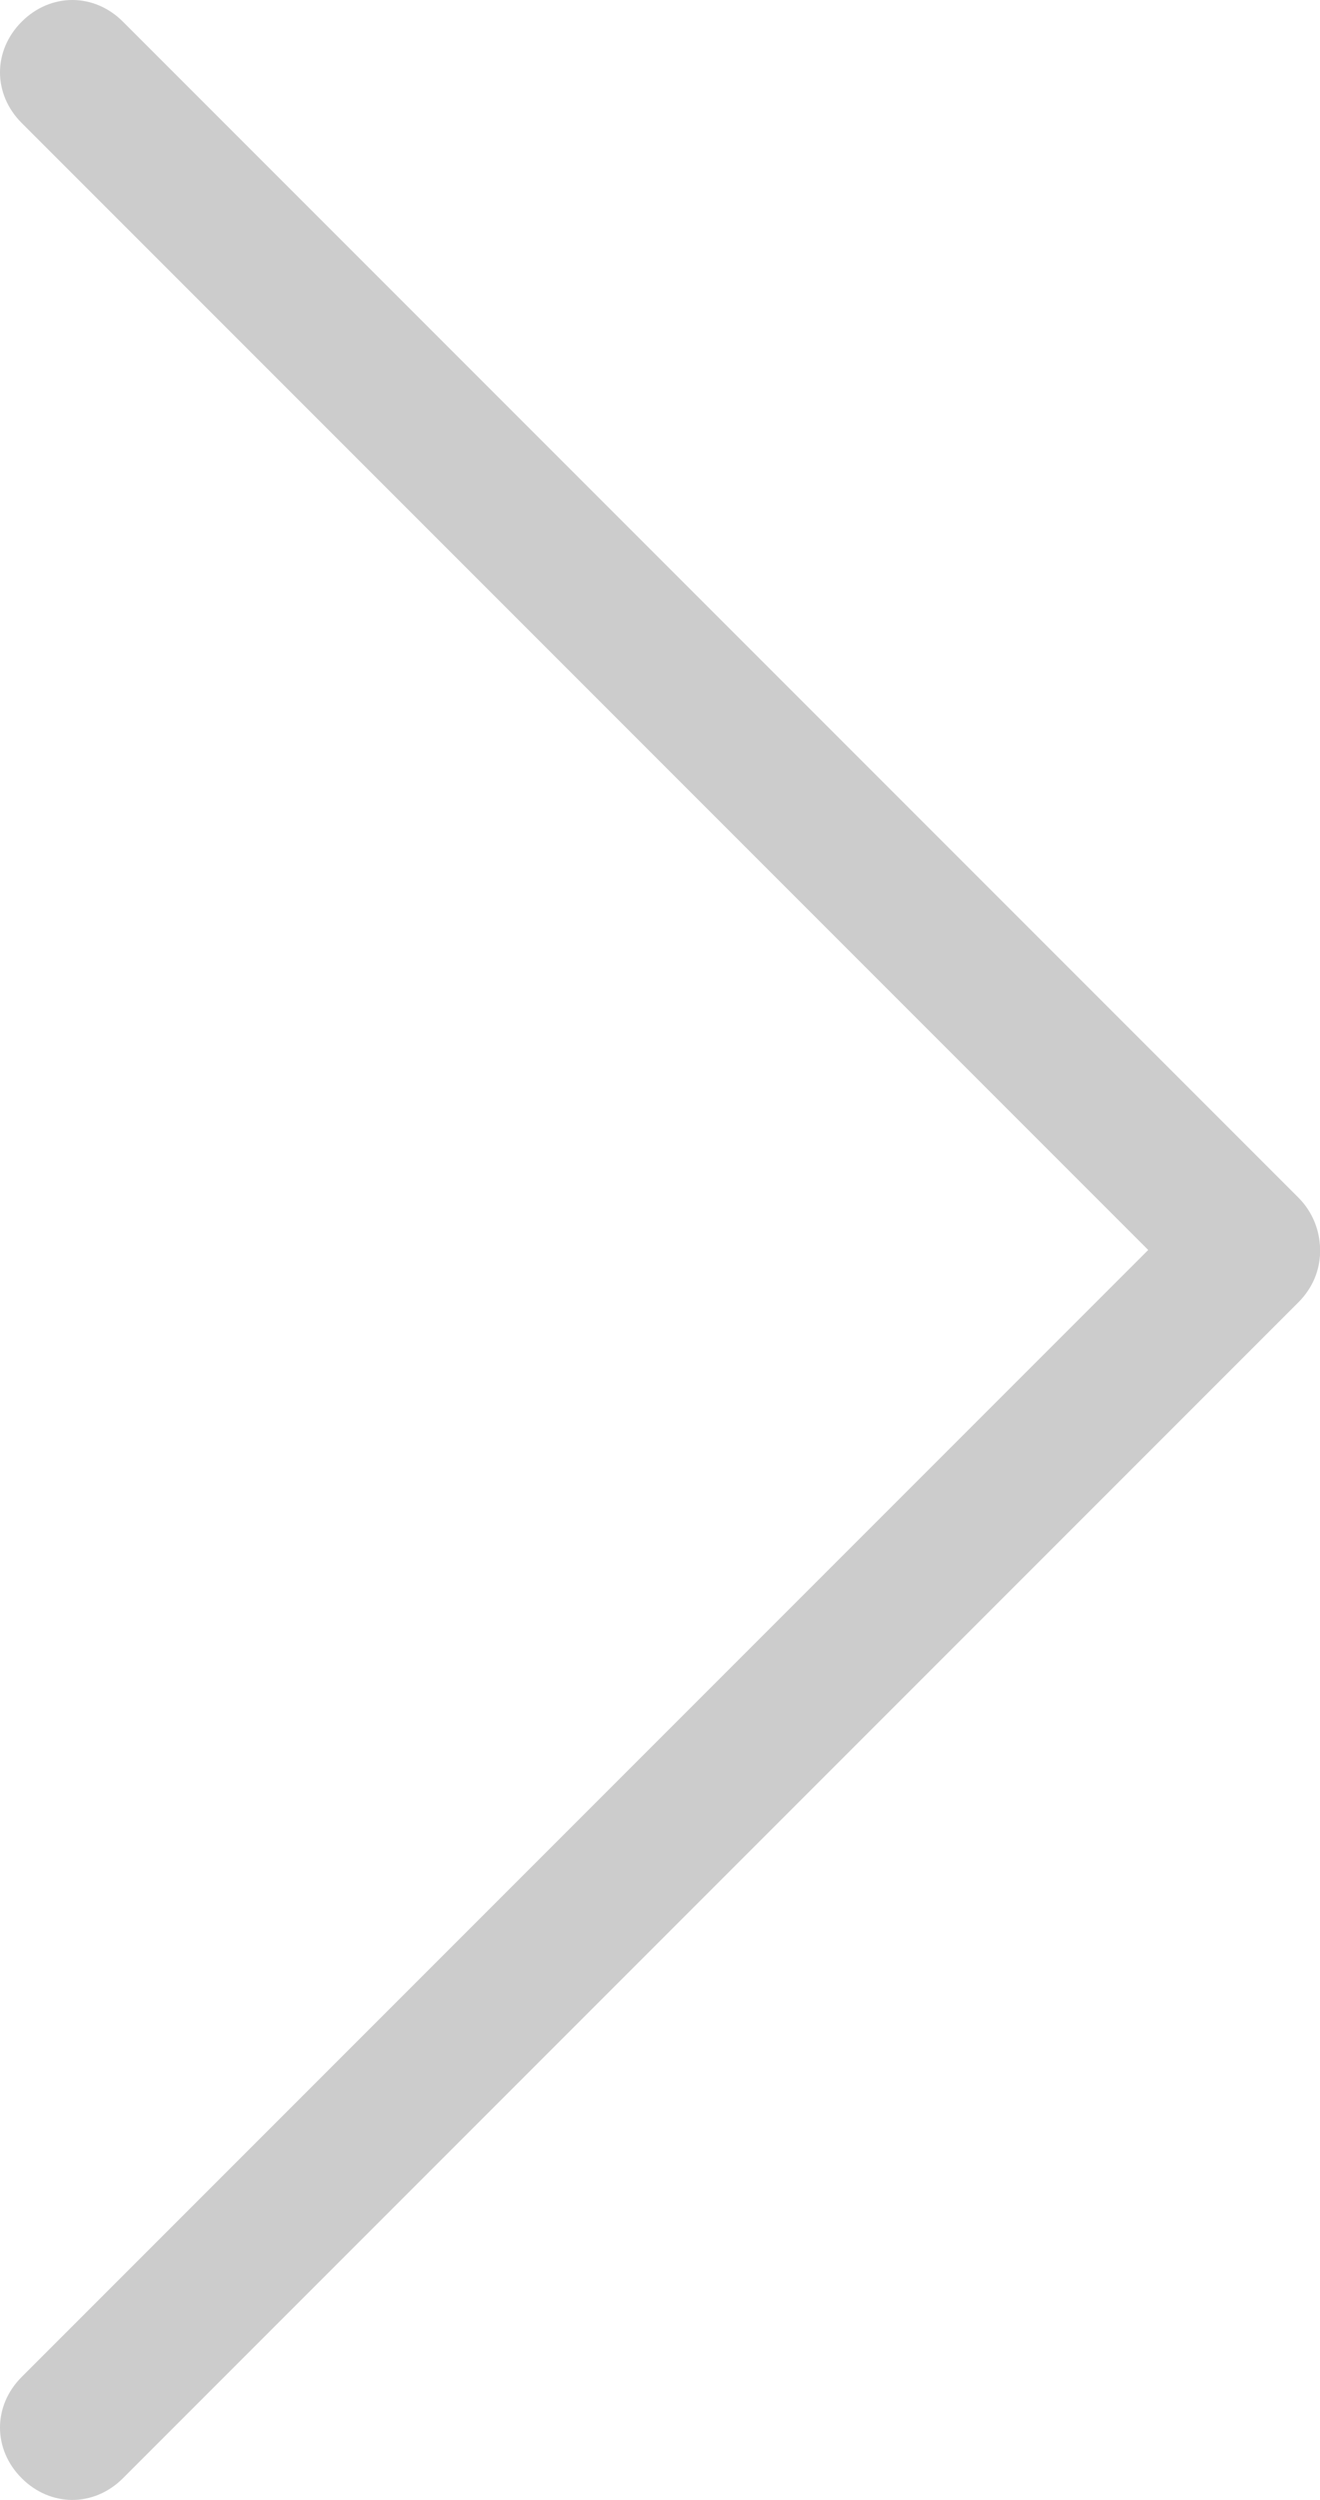 <?xml version="1.0" encoding="utf-8"?>
<!-- Generator: Adobe Illustrator 22.1.0, SVG Export Plug-In . SVG Version: 6.00 Build 0)  -->
<svg version="1.1" id="レイヤー_1" xmlns="http://www.w3.org/2000/svg" xmlns:xlink="http://www.w3.org/1999/xlink" x="0px"
	 y="0px" viewBox="0 0 36.5 69.1" style="enable-background:new 0 0 36.5 69.1;" xml:space="preserve">
<style type="text/css">
	.st0{fill:#CCCCCC;}
</style>
<path id="長方形_171" class="st0" d="M35.9,35.9L35.9,35.9c-0.8,0.8-2,0.8-2.8,0L0.6,3.4c-0.8-0.8-0.8-2,0-2.8l0,0
	c0.8-0.8,2-0.8,2.8,0l32.5,32.5C36.7,33.9,36.7,35.2,35.9,35.9z"/>
<path id="長方形_172" class="st0" d="M35.9,36L3.4,68.5c-0.8,0.8-2,0.8-2.8,0l0,0c-0.8-0.8-0.8-2,0-2.8l32.5-32.5
	c0.8-0.8,2-0.8,2.8,0l0,0C36.7,34,36.7,35.2,35.9,36z"/>
</svg>
